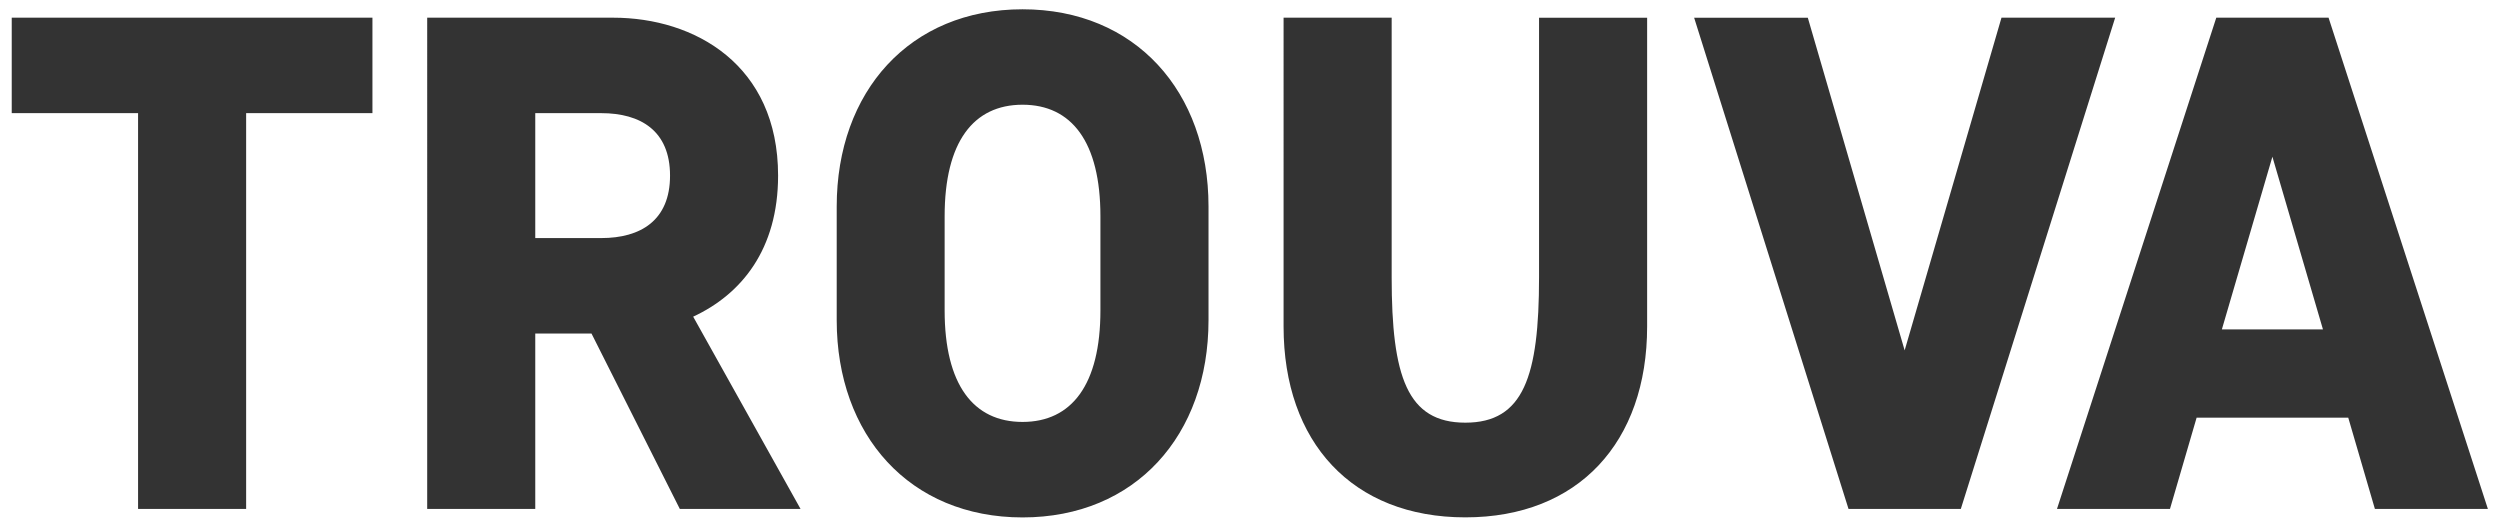 <svg xmlns="http://www.w3.org/2000/svg" fill="none" viewBox="0 0 123 26"><path fill="#333" d="M.577.87h17.747v4.696H12.11V25.04H6.793V5.566H.577V.871Zm25.758 15.54v8.631h-5.317V.87h9.15c4.005 0 8.114 2.313 8.114 7.769 0 3.626-1.798 5.835-4.178 6.941l5.283 9.46h-5.94l-4.346-8.631h-2.765Zm3.247-10.843h-3.247v6.146h3.247c1.933 0 3.384-.864 3.384-3.073 0-2.21-1.452-3.073-3.386-3.073h.002Zm29.877 4.593v5.593c0 5.663-3.597 9.704-9.15 9.704-5.553 0-9.143-4.047-9.143-9.704V10.16c0-5.663 3.597-9.703 9.143-9.703 5.545 0 9.15 4.04 9.15 9.703Zm-5.318 5.11v-4.628c0-3.66-1.416-5.49-3.832-5.49s-3.833 1.83-3.833 5.49v4.627c0 3.66 1.417 5.49 3.833 5.49 2.416 0 3.832-1.83 3.832-5.49v.002Zm14.329-1.623c0 4.869.76 7.148 3.625 7.148 2.866 0 3.626-2.28 3.626-7.148V.871h5.318v15.192c0 5.695-3.385 9.391-8.944 9.391-5.559 0-8.943-3.695-8.943-9.391V.87h5.318v12.775ZM83.35.871h5.594l4.765 16.367L98.473.87h5.593l-7.594 24.17h-5.525L83.351.87Zm24.723 19.68-1.311 4.49h-5.559L109.041.87h5.524l7.839 24.17h-5.559l-1.311-4.49h-7.46Zm6.216-4.346-2.487-8.494-2.486 8.494h4.973Z"/></svg>